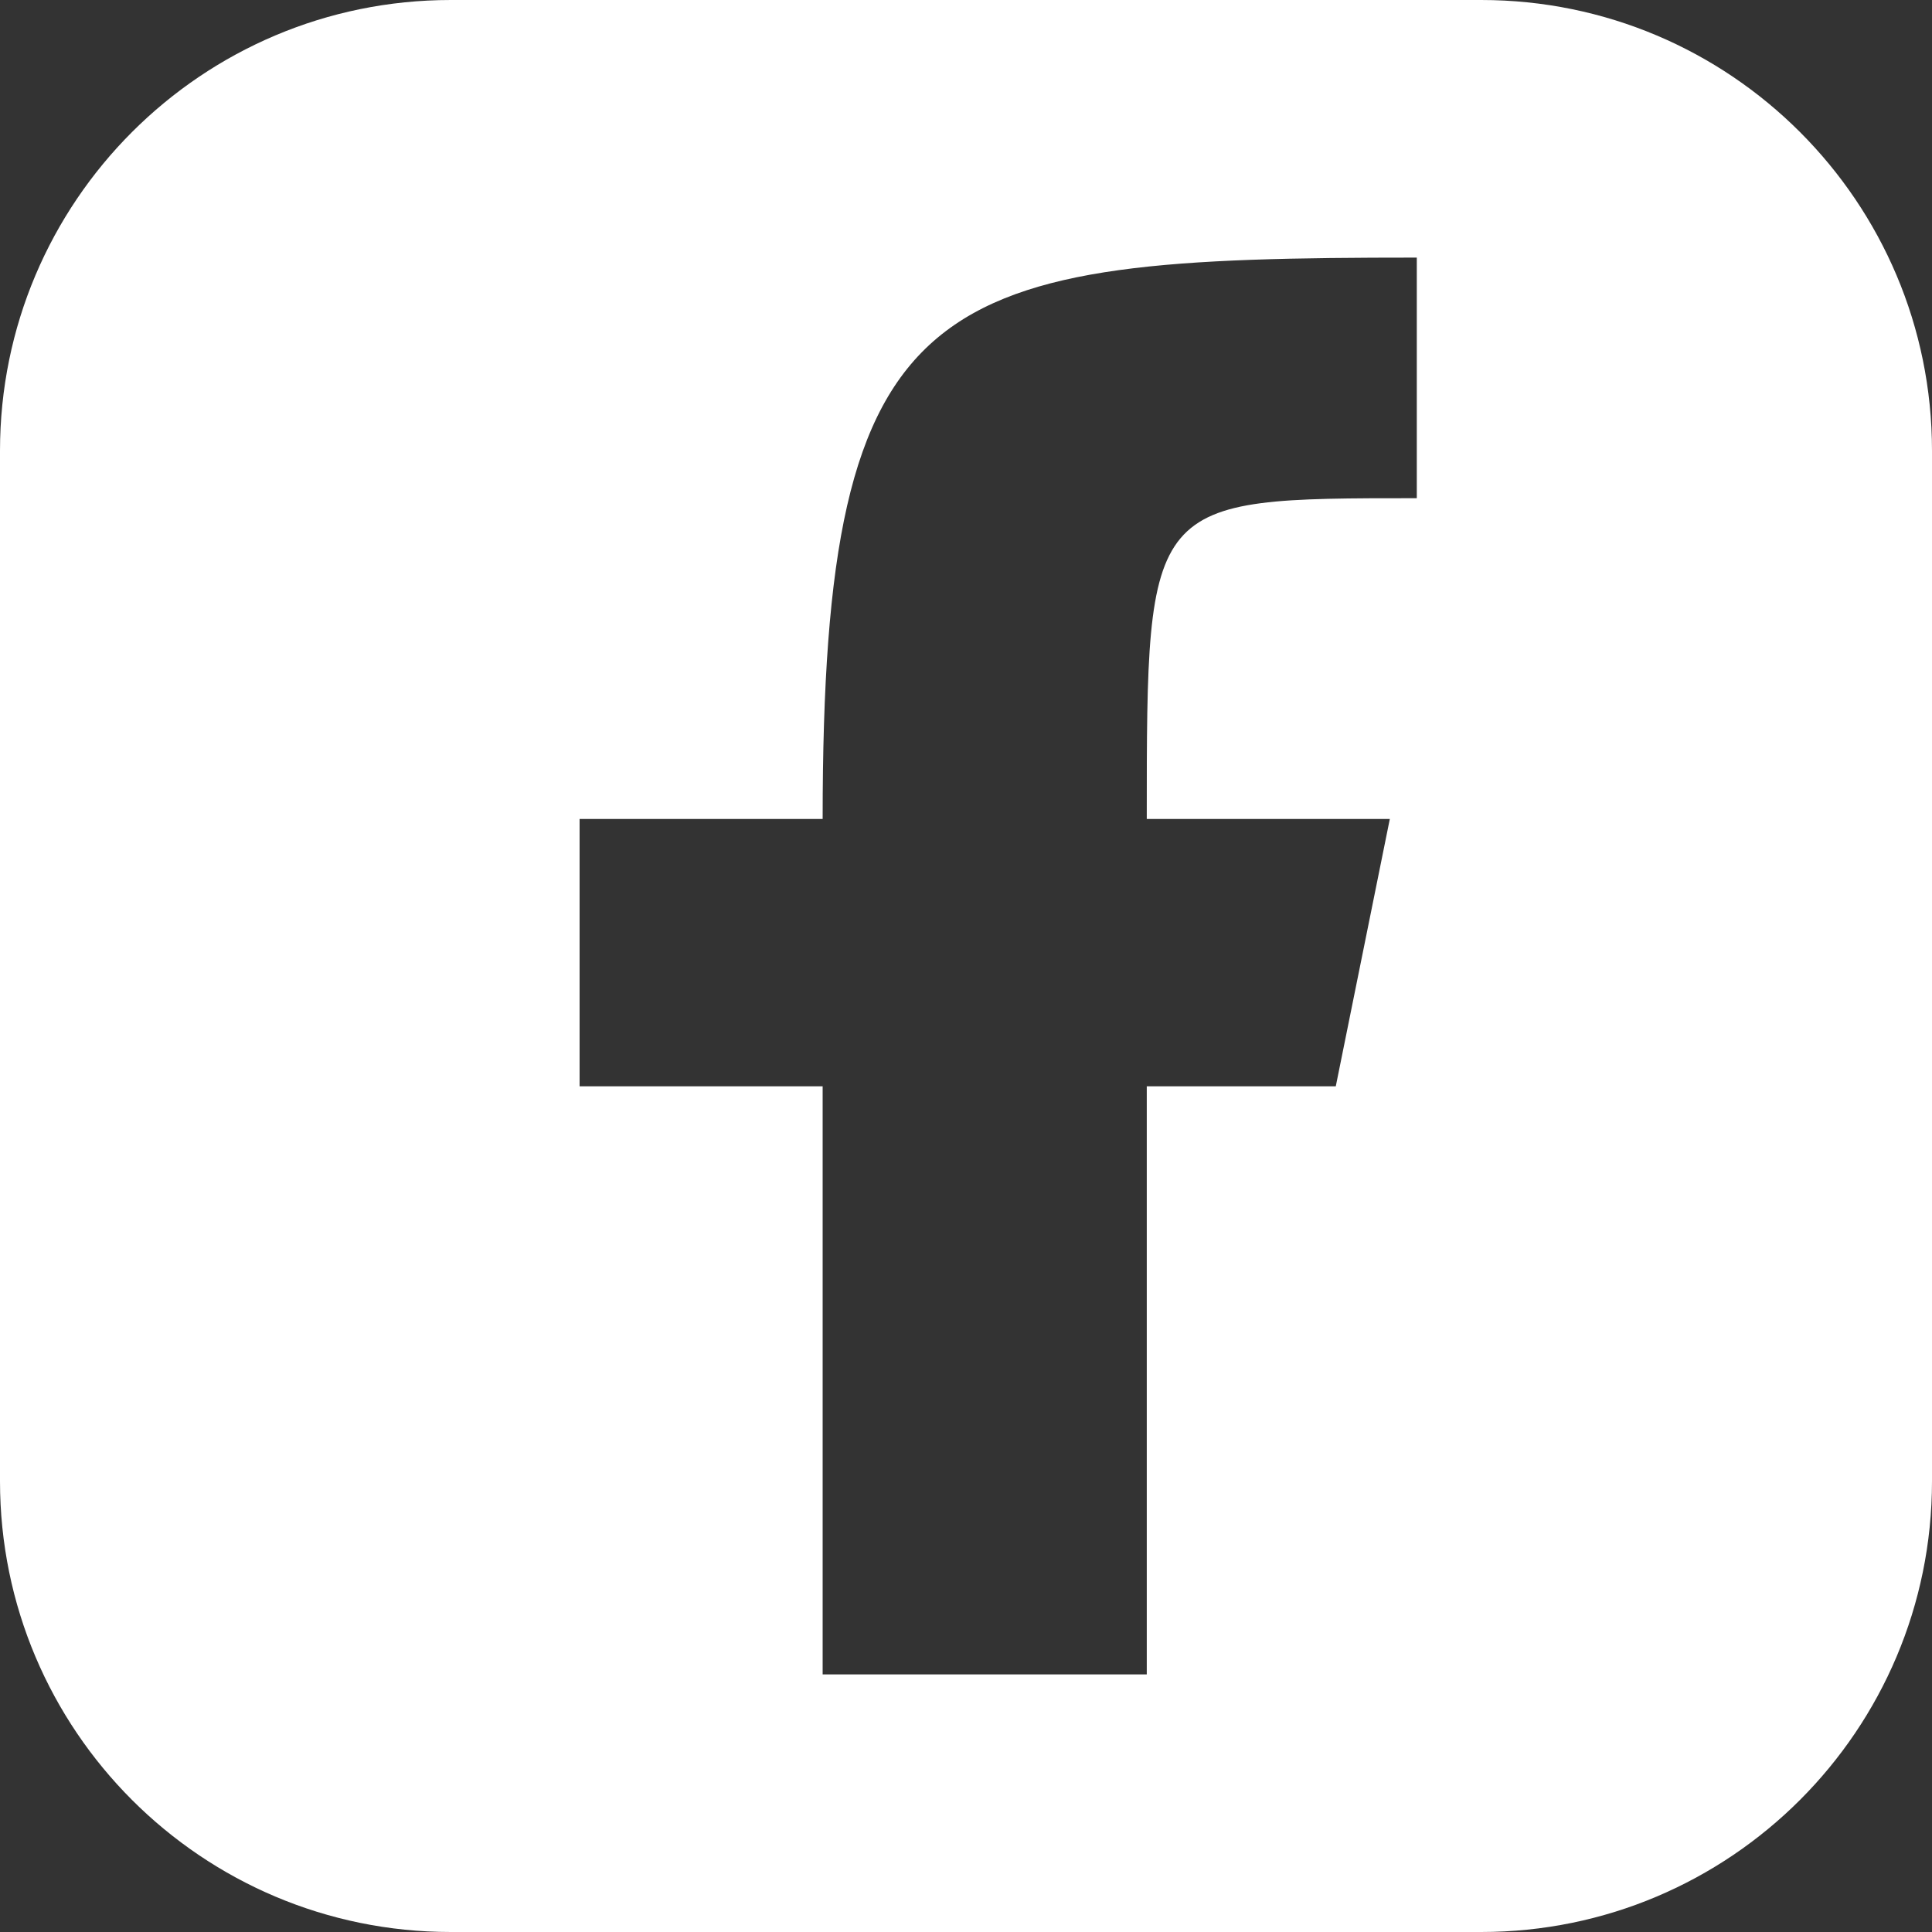 <svg width="30" height="30" viewBox="0 0 30 30" fill="none" xmlns="http://www.w3.org/2000/svg">
<rect x="0" y="0" width="30" height="30" fill="#333333" stroke="none"/>
<path d="M23 0C26.866 0 30 3.134 30 7V23C30 26.866 26.866 30 23 30H7C3.134 30 0 26.866 0 23V7C0 3.134 3.134 0 7 0H23ZM22 4C14.452 4 12.774 4.415 12.774 12.717H9V16.868H12.774V26H17.807V16.868H20.742L21.581 12.717H17.807C17.807 7.736 17.806 7.736 22 7.736V4Z" fill="white"/>
</svg>

